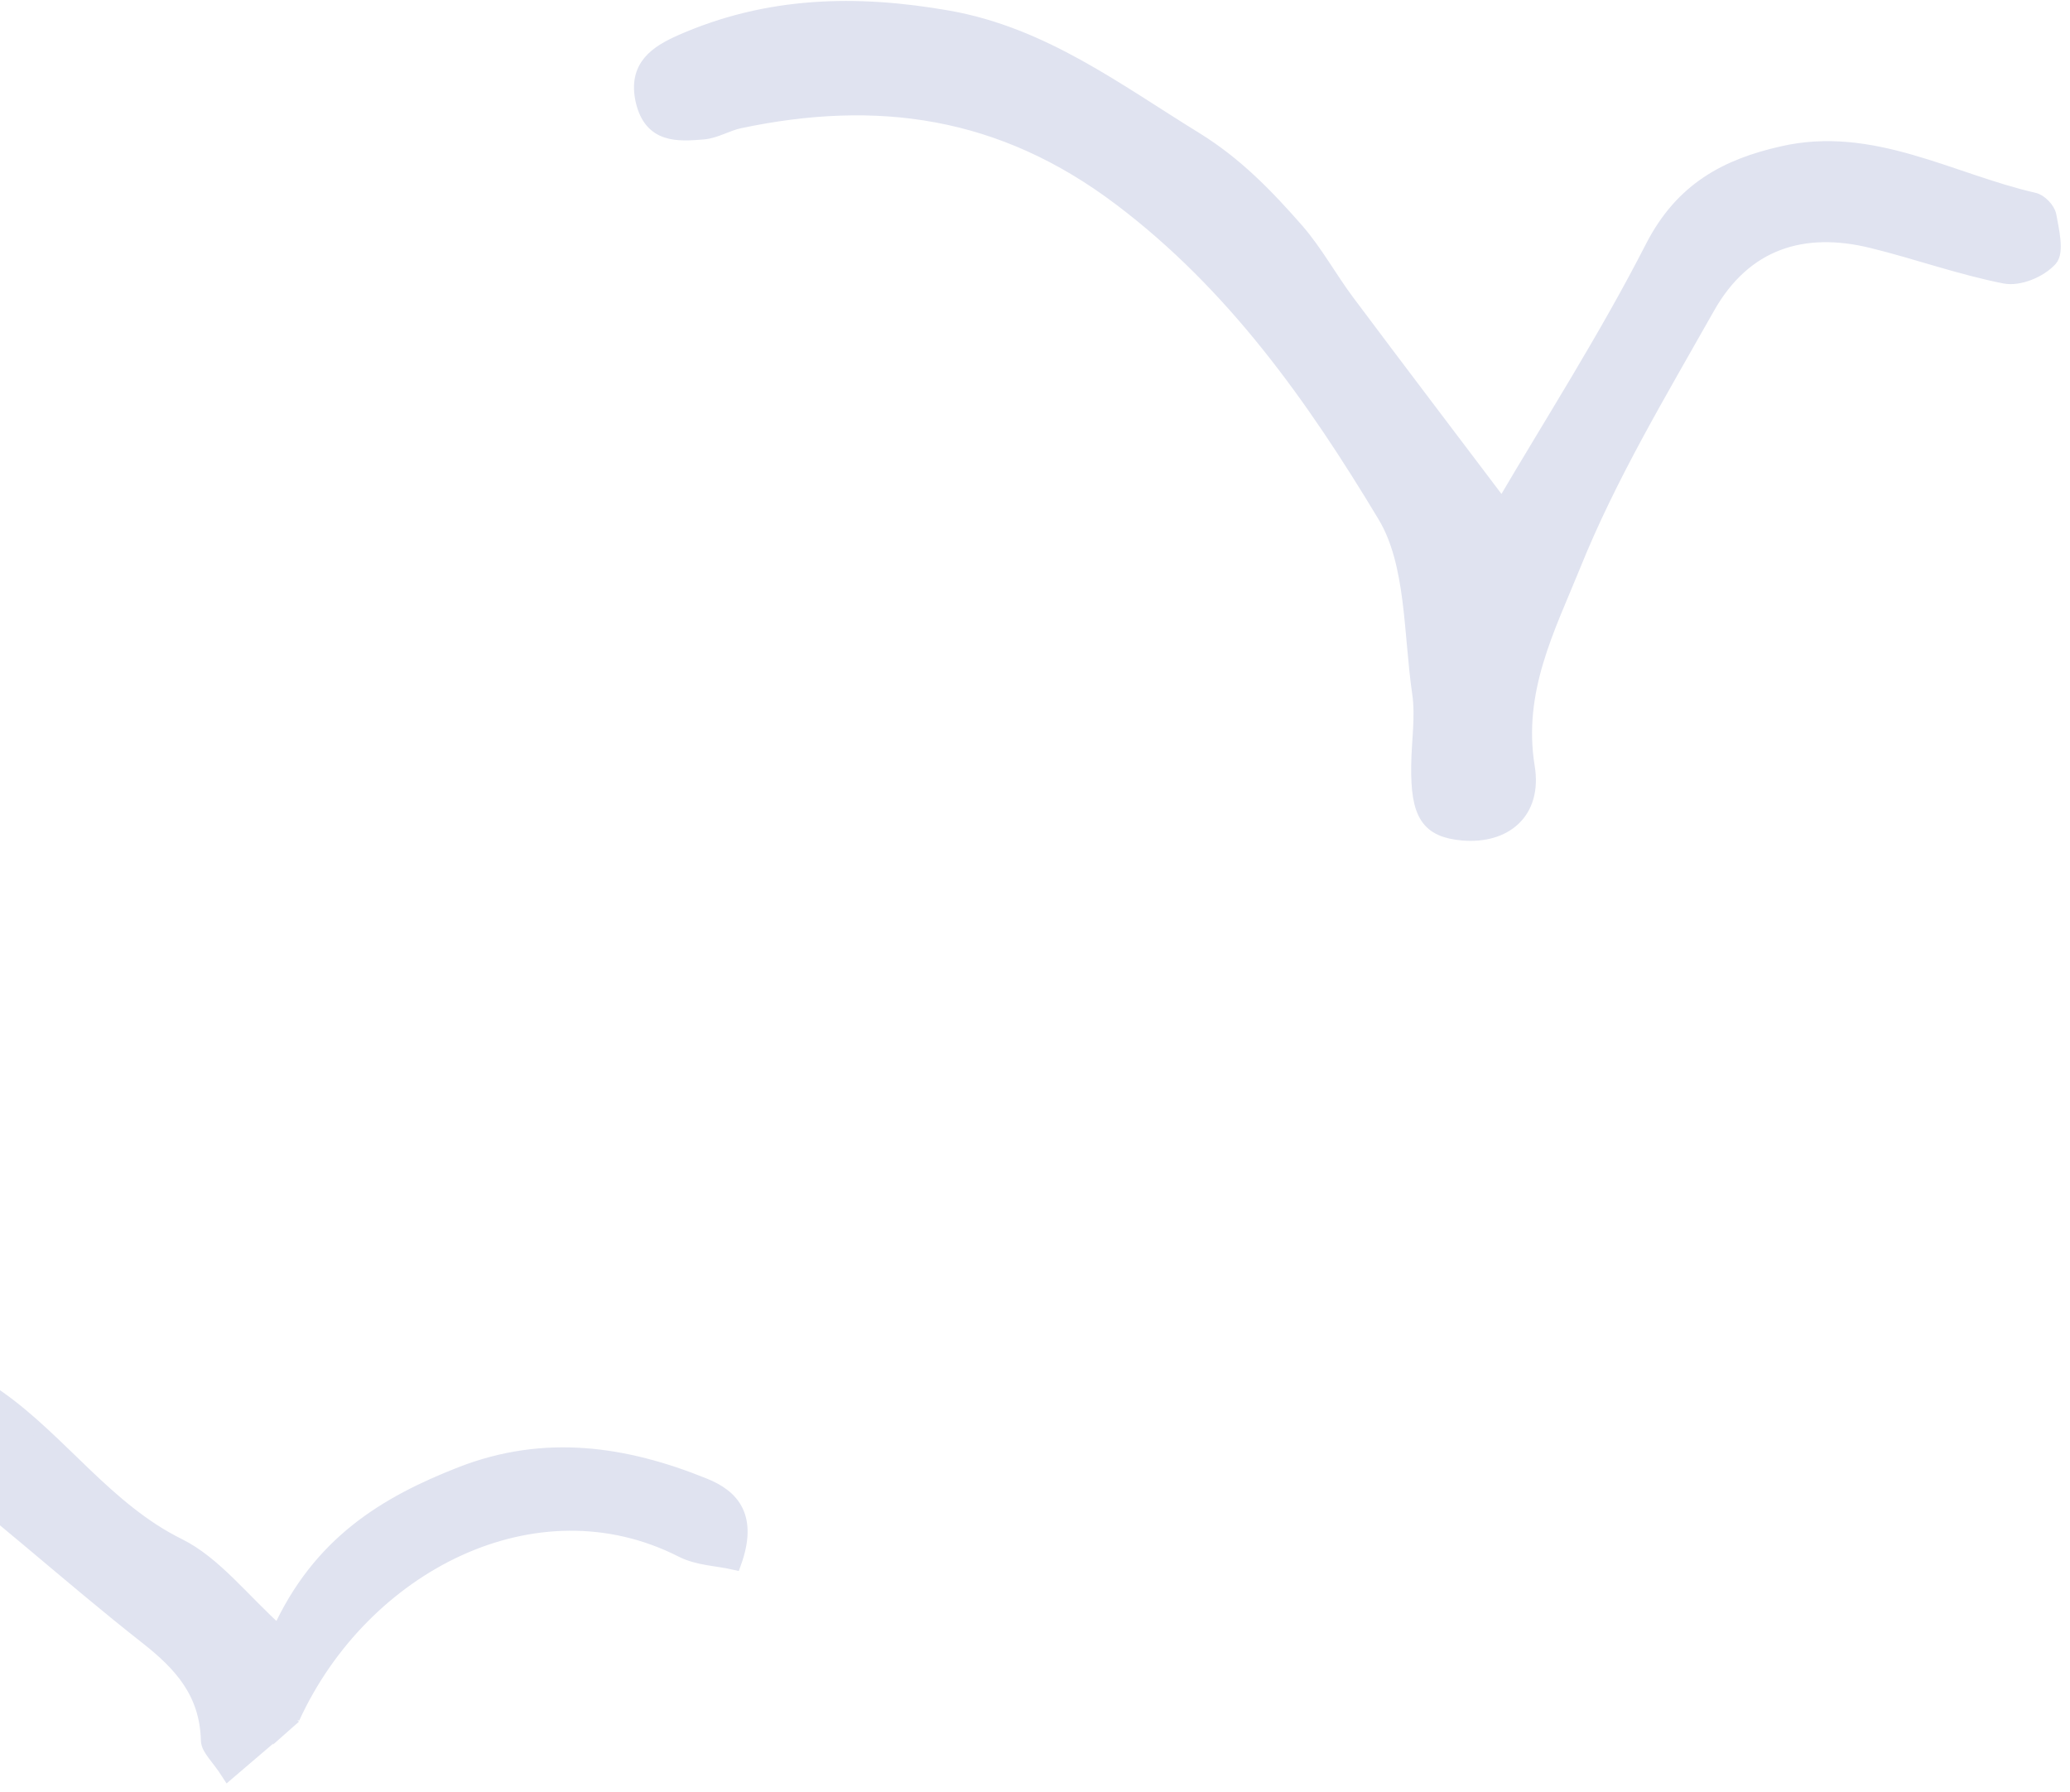 <svg width="149" height="129" viewBox="0 0 149 129" fill="none" xmlns="http://www.w3.org/2000/svg">
<path d="M108.127 36.445C104.347 31.434 100.638 26.573 96.964 21.655C95.734 20.003 94.714 18.129 93.378 16.589C91.199 14.102 88.984 11.801 86.066 10.001C80.37 6.494 75.079 2.467 68.276 1.261C61.631 0.092 55.268 0.241 49.028 2.987C47.27 3.766 45.688 4.768 46.25 7.255C46.848 9.834 48.799 9.686 50.627 9.537C51.506 9.463 52.35 8.925 53.229 8.74C63.09 6.661 72.073 7.83 80.669 14.344C88.79 20.486 94.521 28.577 99.654 37.113C101.728 40.546 101.517 45.575 102.15 49.898C102.396 51.587 102.097 53.368 102.08 55.094C102.027 58.639 102.783 59.77 105.279 59.993C108.285 60.253 110.517 58.509 109.973 55.187C109.076 49.694 111.467 45.166 113.277 40.694C115.879 34.236 119.5 28.224 122.91 22.175C125.582 17.405 129.836 16.144 134.776 17.368C137.958 18.148 141.087 19.28 144.304 19.911C145.341 20.115 146.853 19.484 147.591 18.667C148.083 18.129 147.714 16.57 147.52 15.513C147.433 15.049 146.852 14.455 146.395 14.362C140.401 12.989 134.758 9.537 128.29 11.022C124.282 11.931 121.082 13.601 118.938 17.758C115.598 24.29 111.643 30.451 108.127 36.445Z" fill="#E0E3F0" stroke="#E0E3F0" stroke-miterlimit="10"/>
<path d="M21.079 123.634C26.089 112.685 38.534 106.228 49.081 111.591C50.242 112.184 51.648 112.203 52.861 112.481C54.039 109.197 52.773 107.712 50.681 106.877C44.95 104.558 39.202 103.723 33.191 106.061C27.741 108.195 22.977 111.053 20.059 117.492C17.457 115.153 15.454 112.5 12.87 111.22C7.684 108.659 4.397 103.76 -0.139 100.568C-4.217 97.692 -8.823 95.373 -13.498 93.795C-19.37 91.791 -28.335 96.393 -30.849 102.201C-31.288 103.203 -30.69 105.17 -29.952 106.191C-28.915 107.62 -27.14 108.139 -25.645 106.729C-24.169 105.319 -22.973 103.593 -21.585 102.071C-19.827 100.141 -17.77 99.065 -15.186 100.16C-12.18 101.44 -8.875 102.257 -6.291 104.168C-0.49 108.455 4.871 113.391 10.567 117.863C13.028 119.793 14.873 121.834 14.961 125.267C14.979 125.879 15.682 126.454 16.42 127.605C18.161 126.12 19.672 124.821 21.184 123.541L21.079 123.634Z" fill="#E0E3F0" stroke="#E0E3F0" stroke-miterlimit="10"/>
</svg>
